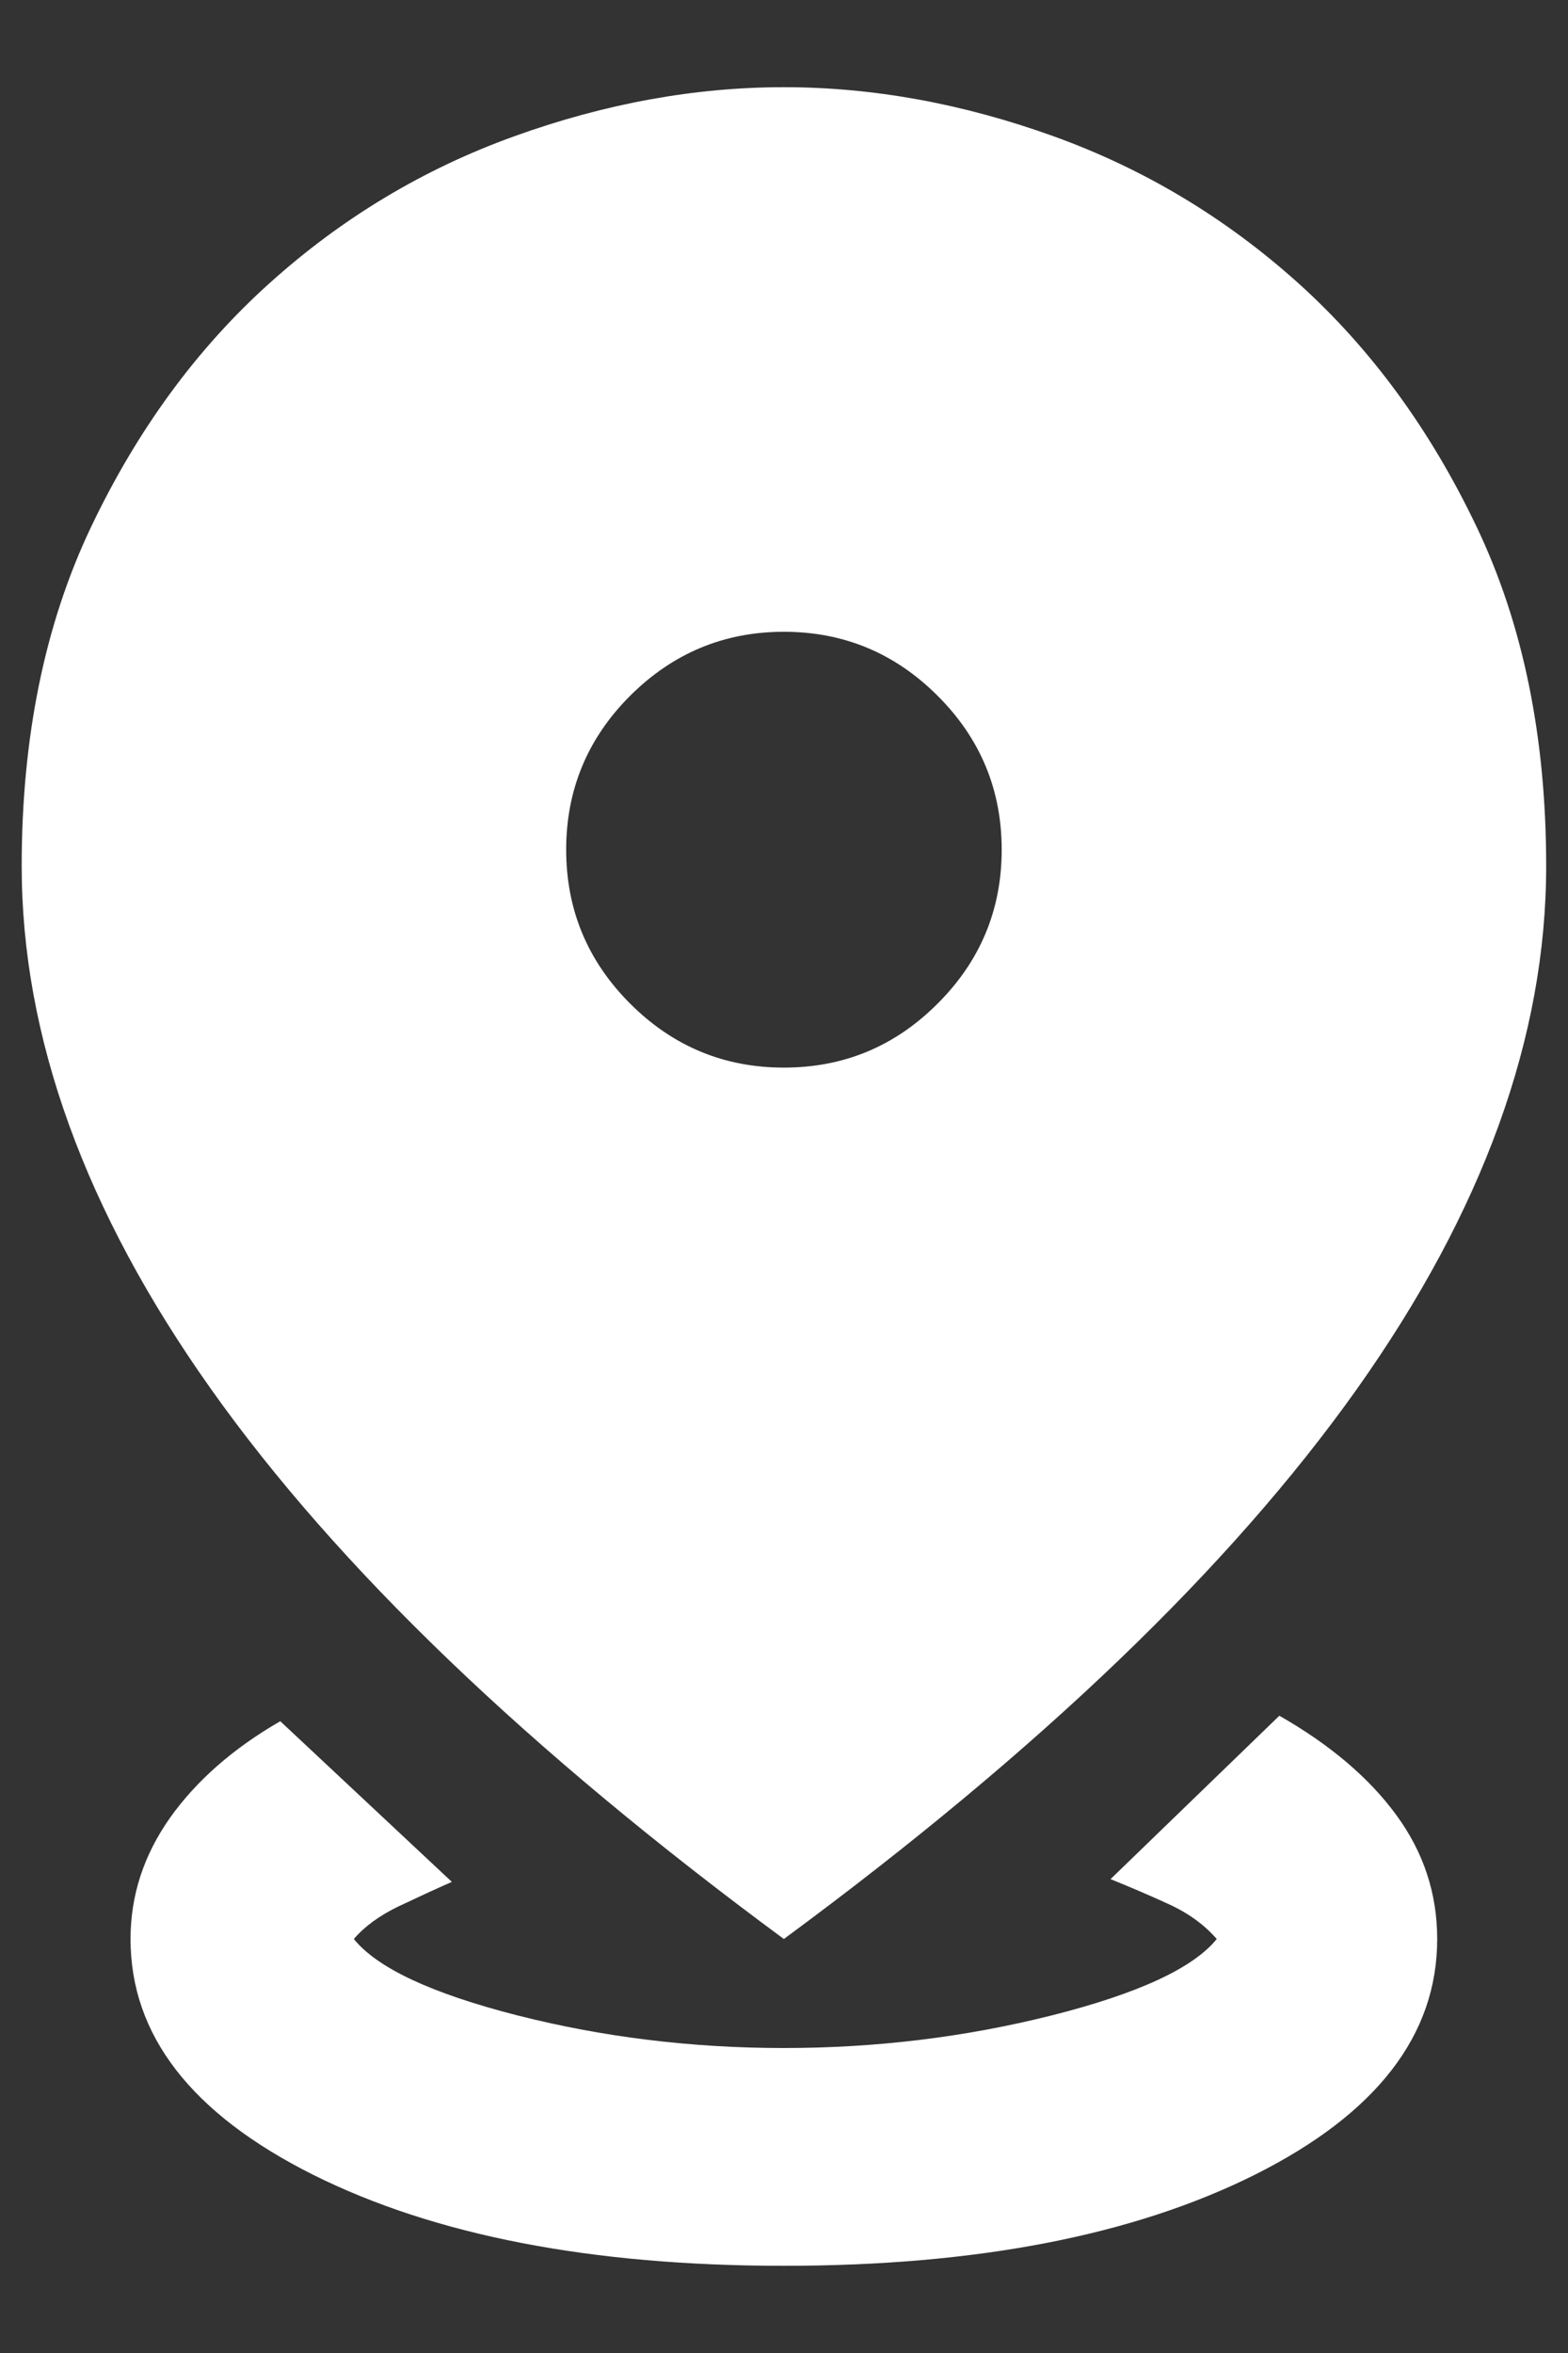 <svg width="12" height="18" viewBox="0 0 12 18" fill="none" xmlns="http://www.w3.org/2000/svg">
<rect x="0" y="0" width="12" height="18" fill="#333333" stroke="none"/>
<path d="M5.999 17.333C4.527 17.333 3.326 17.101 2.395 16.636C1.465 16.17 0.999 15.569 0.999 14.833C0.999 14.5 1.1 14.191 1.301 13.906C1.503 13.622 1.784 13.375 2.145 13.167L3.458 14.396C3.333 14.451 3.197 14.514 3.051 14.583C2.906 14.653 2.791 14.736 2.708 14.833C2.888 15.056 3.305 15.25 3.958 15.417C4.61 15.583 5.291 15.667 5.999 15.667C6.708 15.667 7.392 15.583 8.051 15.417C8.711 15.25 9.131 15.056 9.312 14.833C9.215 14.722 9.09 14.632 8.937 14.563C8.784 14.493 8.638 14.431 8.499 14.375L9.791 13.125C10.18 13.347 10.479 13.601 10.687 13.886C10.895 14.17 10.999 14.486 10.999 14.833C10.999 15.569 10.534 16.17 9.604 16.636C8.673 17.101 7.472 17.333 5.999 17.333ZM5.999 14.833C4.041 13.389 2.579 11.986 1.614 10.625C0.649 9.264 0.166 7.931 0.166 6.625C0.166 5.639 0.343 4.774 0.697 4.031C1.051 3.288 1.506 2.667 2.062 2.167C2.617 1.667 3.242 1.292 3.937 1.042C4.631 0.792 5.319 0.667 5.999 0.667C6.68 0.667 7.367 0.792 8.062 1.042C8.756 1.292 9.381 1.667 9.937 2.167C10.492 2.667 10.947 3.288 11.301 4.031C11.656 4.774 11.833 5.639 11.833 6.625C11.833 7.931 11.35 9.264 10.385 10.625C9.419 11.986 7.958 13.389 5.999 14.833ZM5.999 8.167C6.458 8.167 6.85 8.004 7.176 7.677C7.503 7.351 7.666 6.958 7.666 6.5C7.666 6.042 7.503 5.649 7.176 5.323C6.85 4.997 6.458 4.833 5.999 4.833C5.541 4.833 5.149 4.997 4.822 5.323C4.496 5.649 4.333 6.042 4.333 6.5C4.333 6.958 4.496 7.351 4.822 7.677C5.149 8.004 5.541 8.167 5.999 8.167Z" fill="white"/>
</svg>
